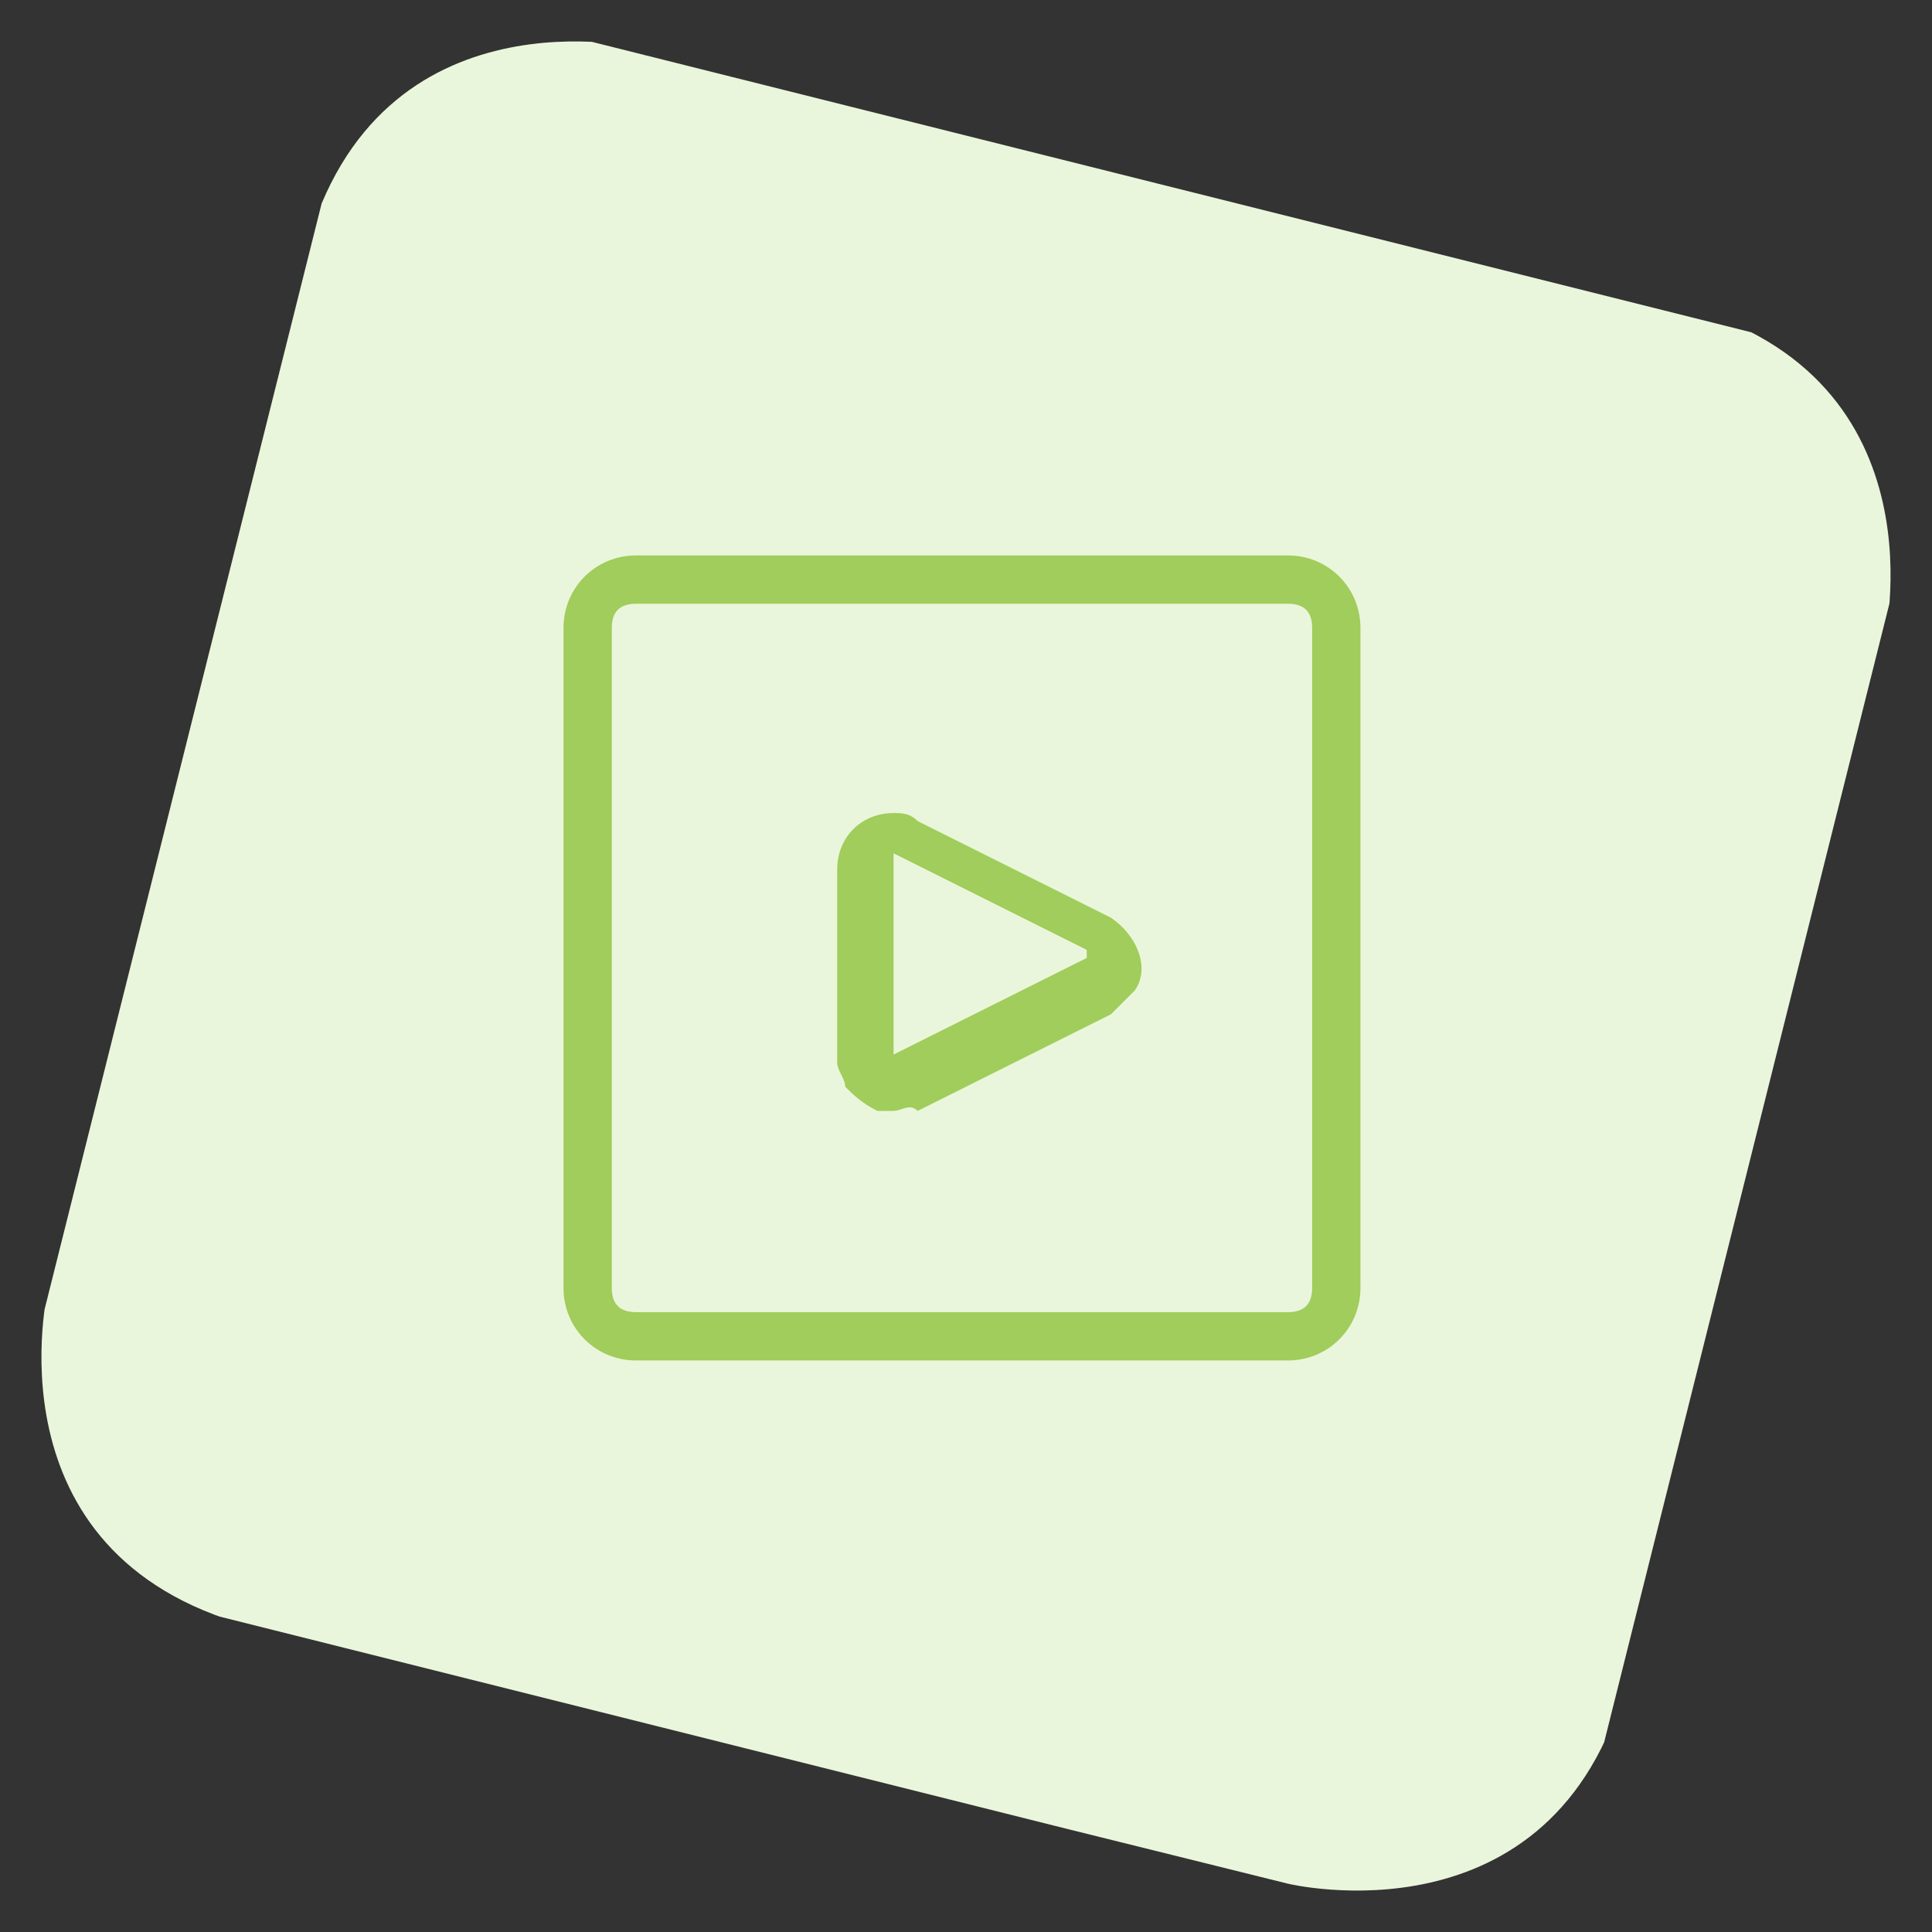 <?xml version="1.0" encoding="utf-8"?>
<!-- Generator: Adobe Illustrator 23.0.3, SVG Export Plug-In . SVG Version: 6.00 Build 0)  -->
<svg version="1.1" id="Layer_1" xmlns="http://www.w3.org/2000/svg" xmlns:xlink="http://www.w3.org/1999/xlink" x="0px" y="0px"
	 viewBox="0 0 24 24" style="enable-background:new 0 0 24 24;" xml:space="preserve">
<rect x="0" y="0" width="24" height="24" fill="#333333" stroke="none"/>
<style type="text/css">
	.st0{clip-path:url(#SVGID_2_);fill:#EAF6DB;}
	.st1{fill:#A0CD5B;}
</style>
<g>
	<g>
		<g>
			<defs>
				<rect id="SVGID_1_" x="1.9" y="2" transform="matrix(0.243 -0.97 0.97 0.243 -2.619 20.701)" width="20.1" height="20.1"/>
			</defs>
			<clipPath id="SVGID_2_">
				<use xlink:href="#SVGID_1_"  style="overflow:visible;"/>
			</clipPath>
			<path class="st0" d="M8,0.6c0,0-3.3-0.8-4.2,2.5L0.6,16c0,0-0.8,3.3,2.5,4.2L16,23.4c0,0,3.3,0.8,4.2-2.5L23.4,8
				c0,0,0.8-3.3-2.5-4.2L8,0.6z"/>
		</g>
	</g>
</g>
<title>video-player</title>
<g>
	<path class="st1" d="M7.9,16.9C7.4,16.9,7,16.5,7,16V7.8c0-0.5,0.4-0.9,0.9-0.9h8.1c0.5,0,0.9,0.4,0.9,0.9V16
		c0,0.5-0.4,0.9-0.9,0.9H7.9z M7.9,7.5c-0.2,0-0.3,0.1-0.3,0.3V16c0,0.2,0.1,0.3,0.3,0.3h8.1c0.2,0,0.3-0.1,0.3-0.3V7.8
		c0-0.2-0.1-0.3-0.3-0.3H7.9z"/>
	<path class="st1" d="M11.1,13.8c-0.1,0-0.1,0-0.2,0c-0.2-0.1-0.3-0.2-0.4-0.3c0-0.1-0.1-0.2-0.1-0.3v-2.4c0-0.4,0.3-0.7,0.7-0.7
		c0.1,0,0.2,0,0.3,0.1l2.4,1.2c0.3,0.2,0.5,0.6,0.3,0.9c-0.1,0.1-0.2,0.2-0.3,0.3l-2.4,1.2C11.3,13.7,11.2,13.8,11.1,13.8z
		 M11.1,10.6C11.1,10.6,11.1,10.7,11.1,10.6l0,2.5c0,0,0,0,0,0c0,0,0,0,0,0c0,0,0,0,0,0c0,0,0,0,0,0l2.4-1.2c0,0,0,0,0,0
		c0,0,0,0,0-0.1L11.1,10.6C11.1,10.6,11.1,10.6,11.1,10.6z"/>
</g>
</svg>
